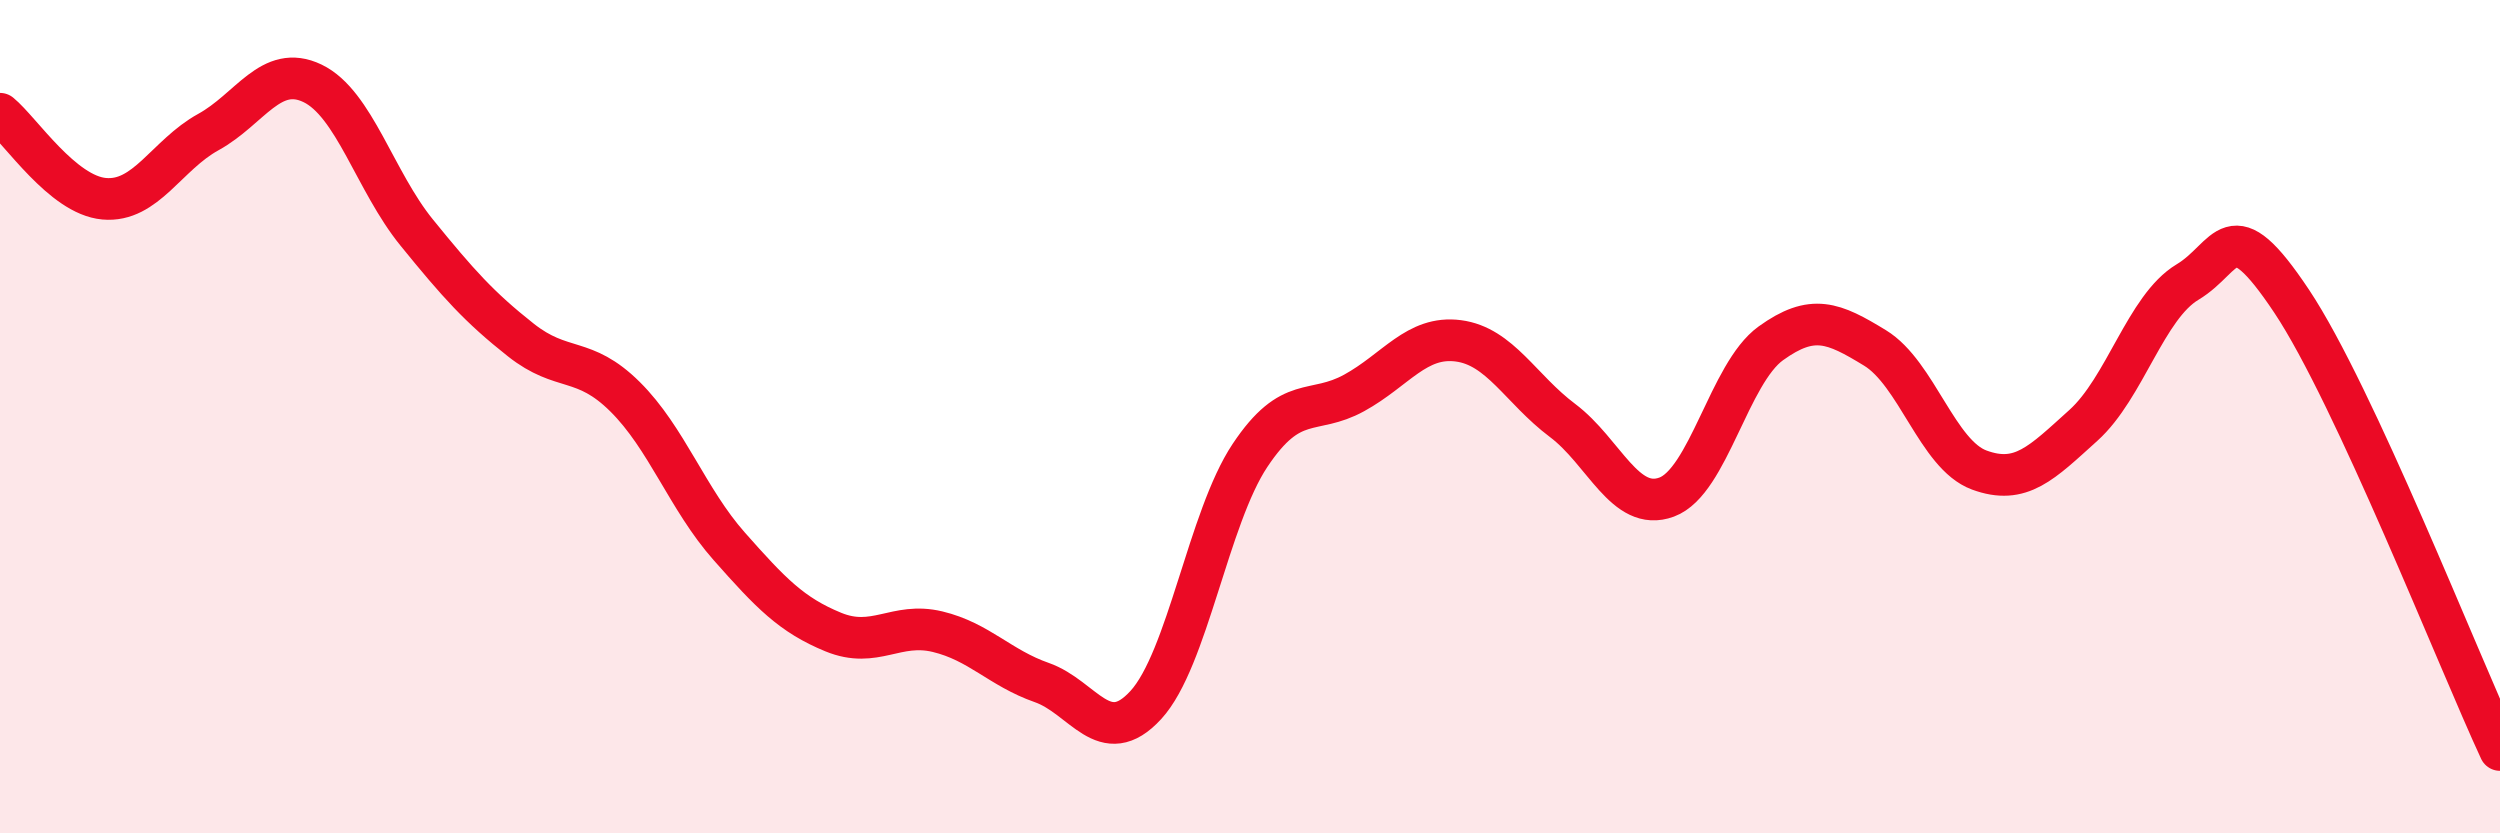 
    <svg width="60" height="20" viewBox="0 0 60 20" xmlns="http://www.w3.org/2000/svg">
      <path
        d="M 0,2.73 C 0.5,3.14 1.5,4.68 2.5,4.77 C 3.5,4.86 4,3.72 5,3.17 C 6,2.62 6.5,1.52 7.5,2 C 8.5,2.48 9,4.35 10,5.58 C 11,6.81 11.5,7.37 12.5,8.16 C 13.5,8.95 14,8.53 15,9.52 C 16,10.51 16.5,11.98 17.5,13.11 C 18.5,14.24 19,14.76 20,15.17 C 21,15.58 21.5,14.92 22.5,15.16 C 23.5,15.4 24,16.03 25,16.38 C 26,16.73 26.5,18.01 27.5,16.92 C 28.5,15.83 29,12.43 30,10.93 C 31,9.43 31.5,9.98 32.5,9.43 C 33.5,8.88 34,8.05 35,8.18 C 36,8.31 36.5,9.34 37.5,10.09 C 38.5,10.84 39,12.3 40,11.93 C 41,11.56 41.5,8.96 42.5,8.24 C 43.5,7.52 44,7.74 45,8.35 C 46,8.96 46.5,10.91 47.5,11.28 C 48.5,11.65 49,11.11 50,10.21 C 51,9.31 51.5,7.37 52.5,6.77 C 53.5,6.17 53.5,4.98 55,7.23 C 56.5,9.48 59,15.85 60,18L60 20L0 20Z"
        fill="#EB0A25"
        opacity="0.1"
        stroke-linecap="round"
        stroke-linejoin="round"
      />
      <path
        d="M 0,2.73 C 0.5,3.14 1.5,4.68 2.5,4.77 C 3.5,4.86 4,3.72 5,3.17 C 6,2.62 6.5,1.52 7.5,2 C 8.5,2.48 9,4.35 10,5.58 C 11,6.81 11.5,7.37 12.5,8.16 C 13.5,8.95 14,8.53 15,9.52 C 16,10.51 16.5,11.98 17.5,13.11 C 18.5,14.24 19,14.76 20,15.17 C 21,15.58 21.5,14.92 22.5,15.16 C 23.5,15.4 24,16.03 25,16.38 C 26,16.73 26.5,18.01 27.5,16.92 C 28.5,15.83 29,12.43 30,10.93 C 31,9.43 31.5,9.98 32.5,9.43 C 33.5,8.88 34,8.05 35,8.18 C 36,8.31 36.5,9.34 37.5,10.09 C 38.5,10.84 39,12.3 40,11.93 C 41,11.56 41.5,8.96 42.5,8.24 C 43.5,7.52 44,7.74 45,8.35 C 46,8.96 46.5,10.91 47.5,11.28 C 48.5,11.65 49,11.11 50,10.21 C 51,9.31 51.5,7.37 52.5,6.77 C 53.5,6.17 53.5,4.98 55,7.23 C 56.5,9.48 59,15.85 60,18"
        stroke="#EB0A25"
        stroke-width="1"
        fill="none"
        stroke-linecap="round"
        stroke-linejoin="round"
      />
    </svg>
  